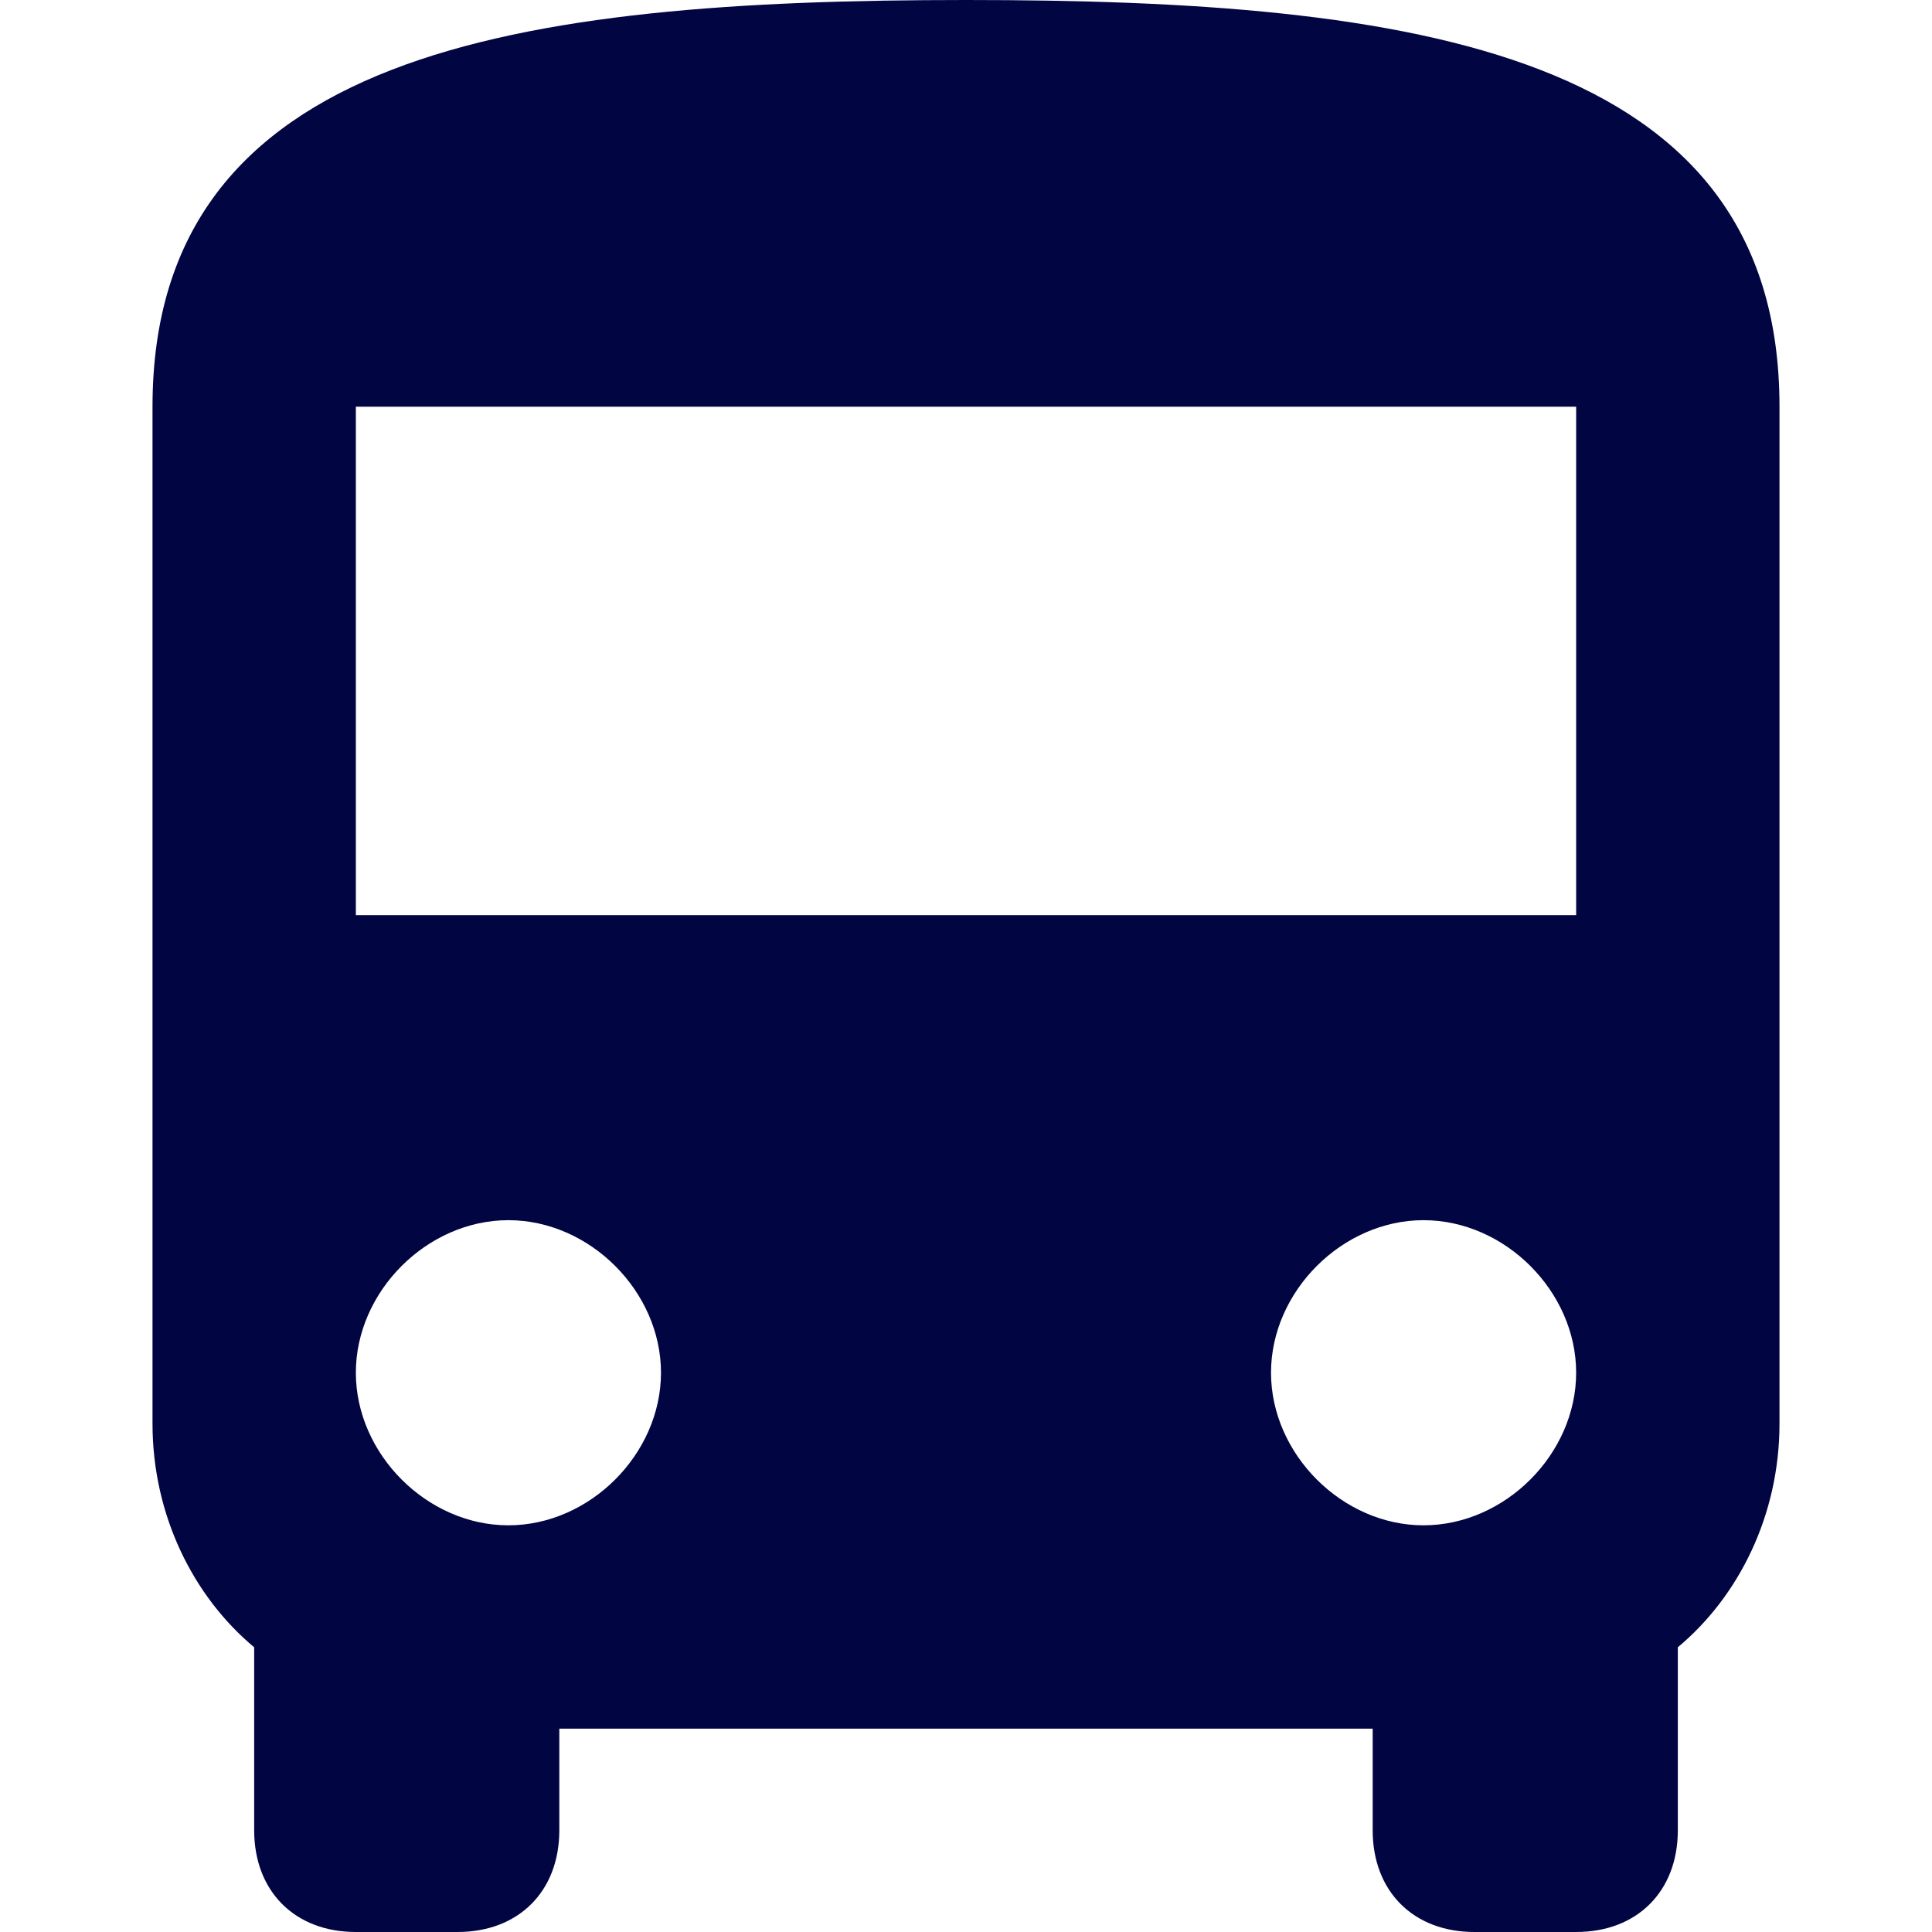 <svg width="16" height="16" viewBox="0 0 16 16" fill="none" xmlns="http://www.w3.org/2000/svg">
<path d="M1.263 11.79C1.263 12.547 1.6 13.221 2.105 13.642V15.158C2.105 15.663 2.442 16 2.947 16H3.789C4.295 16 4.632 15.663 4.632 15.158V14.316H11.368V15.158C11.368 15.663 11.705 16 12.21 16H13.053C13.558 16 13.895 15.663 13.895 15.158V13.642C14.4 13.221 14.737 12.547 14.737 11.79V3.368C14.737 0.421 11.705 0 8 0C4.295 0 1.263 0.421 1.263 3.368V11.79ZM4.21 12.632C3.537 12.632 2.947 12.042 2.947 11.368C2.947 10.695 3.537 10.105 4.21 10.105C4.884 10.105 5.474 10.695 5.474 11.368C5.474 12.042 4.884 12.632 4.21 12.632ZM11.789 12.632C11.116 12.632 10.526 12.042 10.526 11.368C10.526 10.695 11.116 10.105 11.789 10.105C12.463 10.105 13.053 10.695 13.053 11.368C13.053 12.042 12.463 12.632 11.789 12.632ZM13.053 7.579H2.947V3.368H13.053V7.579Z" fill="#010542"/>
</svg>
